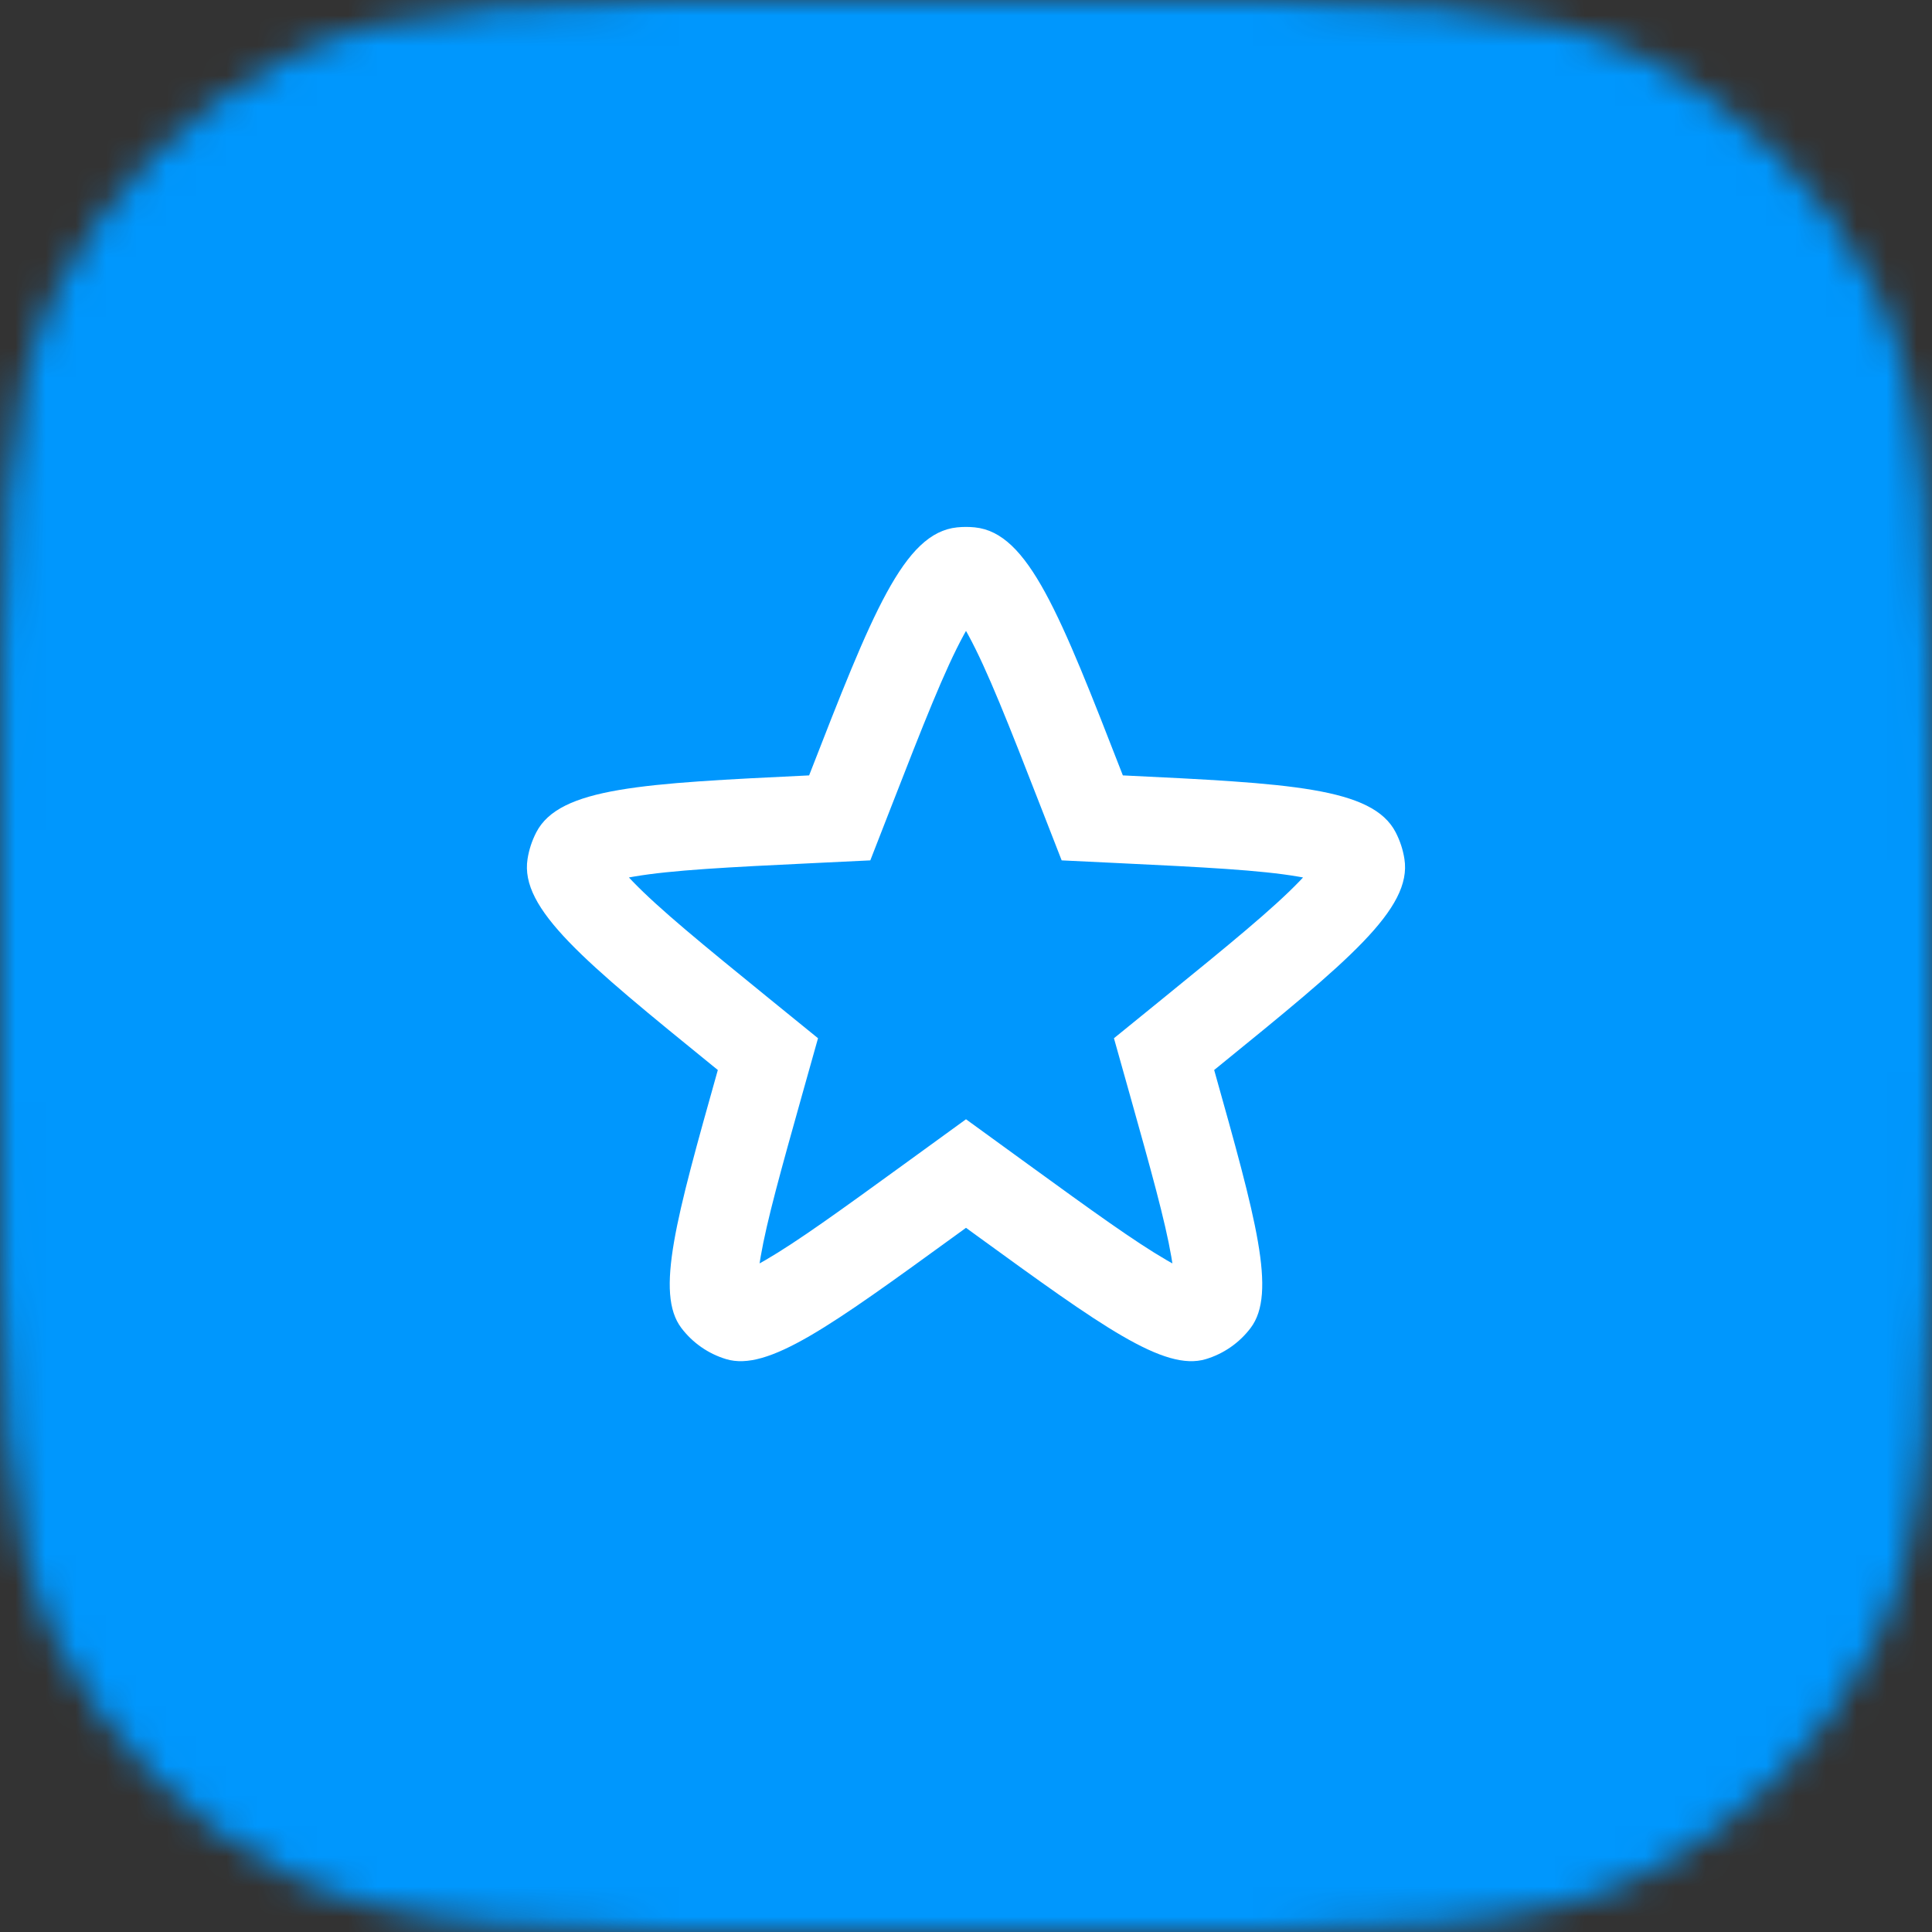 <svg width="64" height="64" viewBox="0 0 64 64" fill="none" xmlns="http://www.w3.org/2000/svg">
<rect x="0" y="0" width="64" height="64" fill="#333333" stroke="none"/>
<g clip-path="url(#clip0_869_2974)">
<mask id="mask0_869_2974" style="mask-type:alpha" maskUnits="userSpaceOnUse" x="0" y="0" width="64" height="64">
<path d="M0 27.927C0 18.152 0 13.264 1.902 9.53C3.576 6.246 6.246 3.576 9.53 1.902C13.264 0 18.152 0 27.927 0H36.073C45.848 0 50.736 0 54.47 1.902C57.754 3.576 60.424 6.246 62.098 9.53C64 13.264 64 18.152 64 27.927V36.073C64 45.848 64 50.736 62.098 54.47C60.424 57.754 57.754 60.424 54.47 62.098C50.736 64 45.848 64 36.073 64H27.927C18.152 64 13.264 64 9.53 62.098C6.246 60.424 3.576 57.754 1.902 54.47C0 50.736 0 45.848 0 36.073V27.927Z" fill="#0097FD"/>
</mask>
<g mask="url(#mask0_869_2974)">
<rect width="64" height="64" fill="#0097FD"/>
<g clip-path="url(#clip1_869_2974)">
<path fill-rule="evenodd" clip-rule="evenodd" d="M32 37.077L34.057 38.571C36.185 40.116 37.594 41.134 38.641 41.741C38.711 41.781 38.776 41.818 38.837 41.852C38.827 41.783 38.815 41.709 38.801 41.629C38.596 40.437 38.129 38.764 37.418 36.232L36.901 34.393L38.528 33.071C40.733 31.278 42.167 30.106 43.051 29.188C43.092 29.146 43.13 29.106 43.165 29.067C43.114 29.058 43.059 29.048 43.001 29.038C41.745 28.823 39.895 28.728 37.056 28.592L35.169 28.501L34.483 26.741C33.408 23.98 32.703 22.186 32.072 21.029C32.047 20.984 32.023 20.941 32 20.9C31.976 20.941 31.952 20.984 31.928 21.029C31.296 22.186 30.591 23.98 29.516 26.741L28.83 28.501L26.943 28.592C24.104 28.728 22.254 28.823 20.998 29.038C20.94 29.048 20.885 29.058 20.834 29.067C20.869 29.106 20.908 29.146 20.948 29.188C21.832 30.106 23.266 31.278 25.471 33.071L27.098 34.393L26.581 36.232C25.87 38.764 25.403 40.437 25.198 41.629C25.184 41.709 25.172 41.783 25.162 41.852C25.223 41.818 25.288 41.781 25.358 41.741C26.405 41.134 27.814 40.116 29.942 38.571L32 37.077ZM32 40.673L31.653 40.925C27.509 43.934 25.437 45.439 24.055 45.023C23.463 44.845 22.943 44.483 22.57 43.99C21.701 42.839 22.393 40.374 23.779 35.445L23.634 35.328C19.353 31.848 17.213 30.109 17.476 28.453C17.524 28.146 17.622 27.849 17.765 27.572C18.536 26.083 21.291 25.951 26.803 25.686C28.889 20.328 29.933 17.65 31.705 17.47C31.901 17.45 32.098 17.45 32.294 17.47C34.066 17.65 35.11 20.328 37.196 25.686C42.708 25.951 45.464 26.083 46.234 27.572C46.377 27.849 46.475 28.146 46.523 28.453C46.786 30.109 44.646 31.848 40.365 35.328L40.221 35.445C41.606 40.374 42.299 42.839 41.429 43.99C41.056 44.483 40.536 44.845 39.944 45.023C38.562 45.439 36.49 43.934 32.346 40.925L32 40.673Z" fill="white"/>
</g>
</g>
</g>
<defs>
<clipPath id="clip0_869_2974">
<rect width="64" height="64" fill="white"/>
</clipPath>
<clipPath id="clip1_869_2974">
<rect width="34.909" height="34.909" fill="white" transform="translate(14.546 14.545)"/>
</clipPath>
</defs>
</svg>
